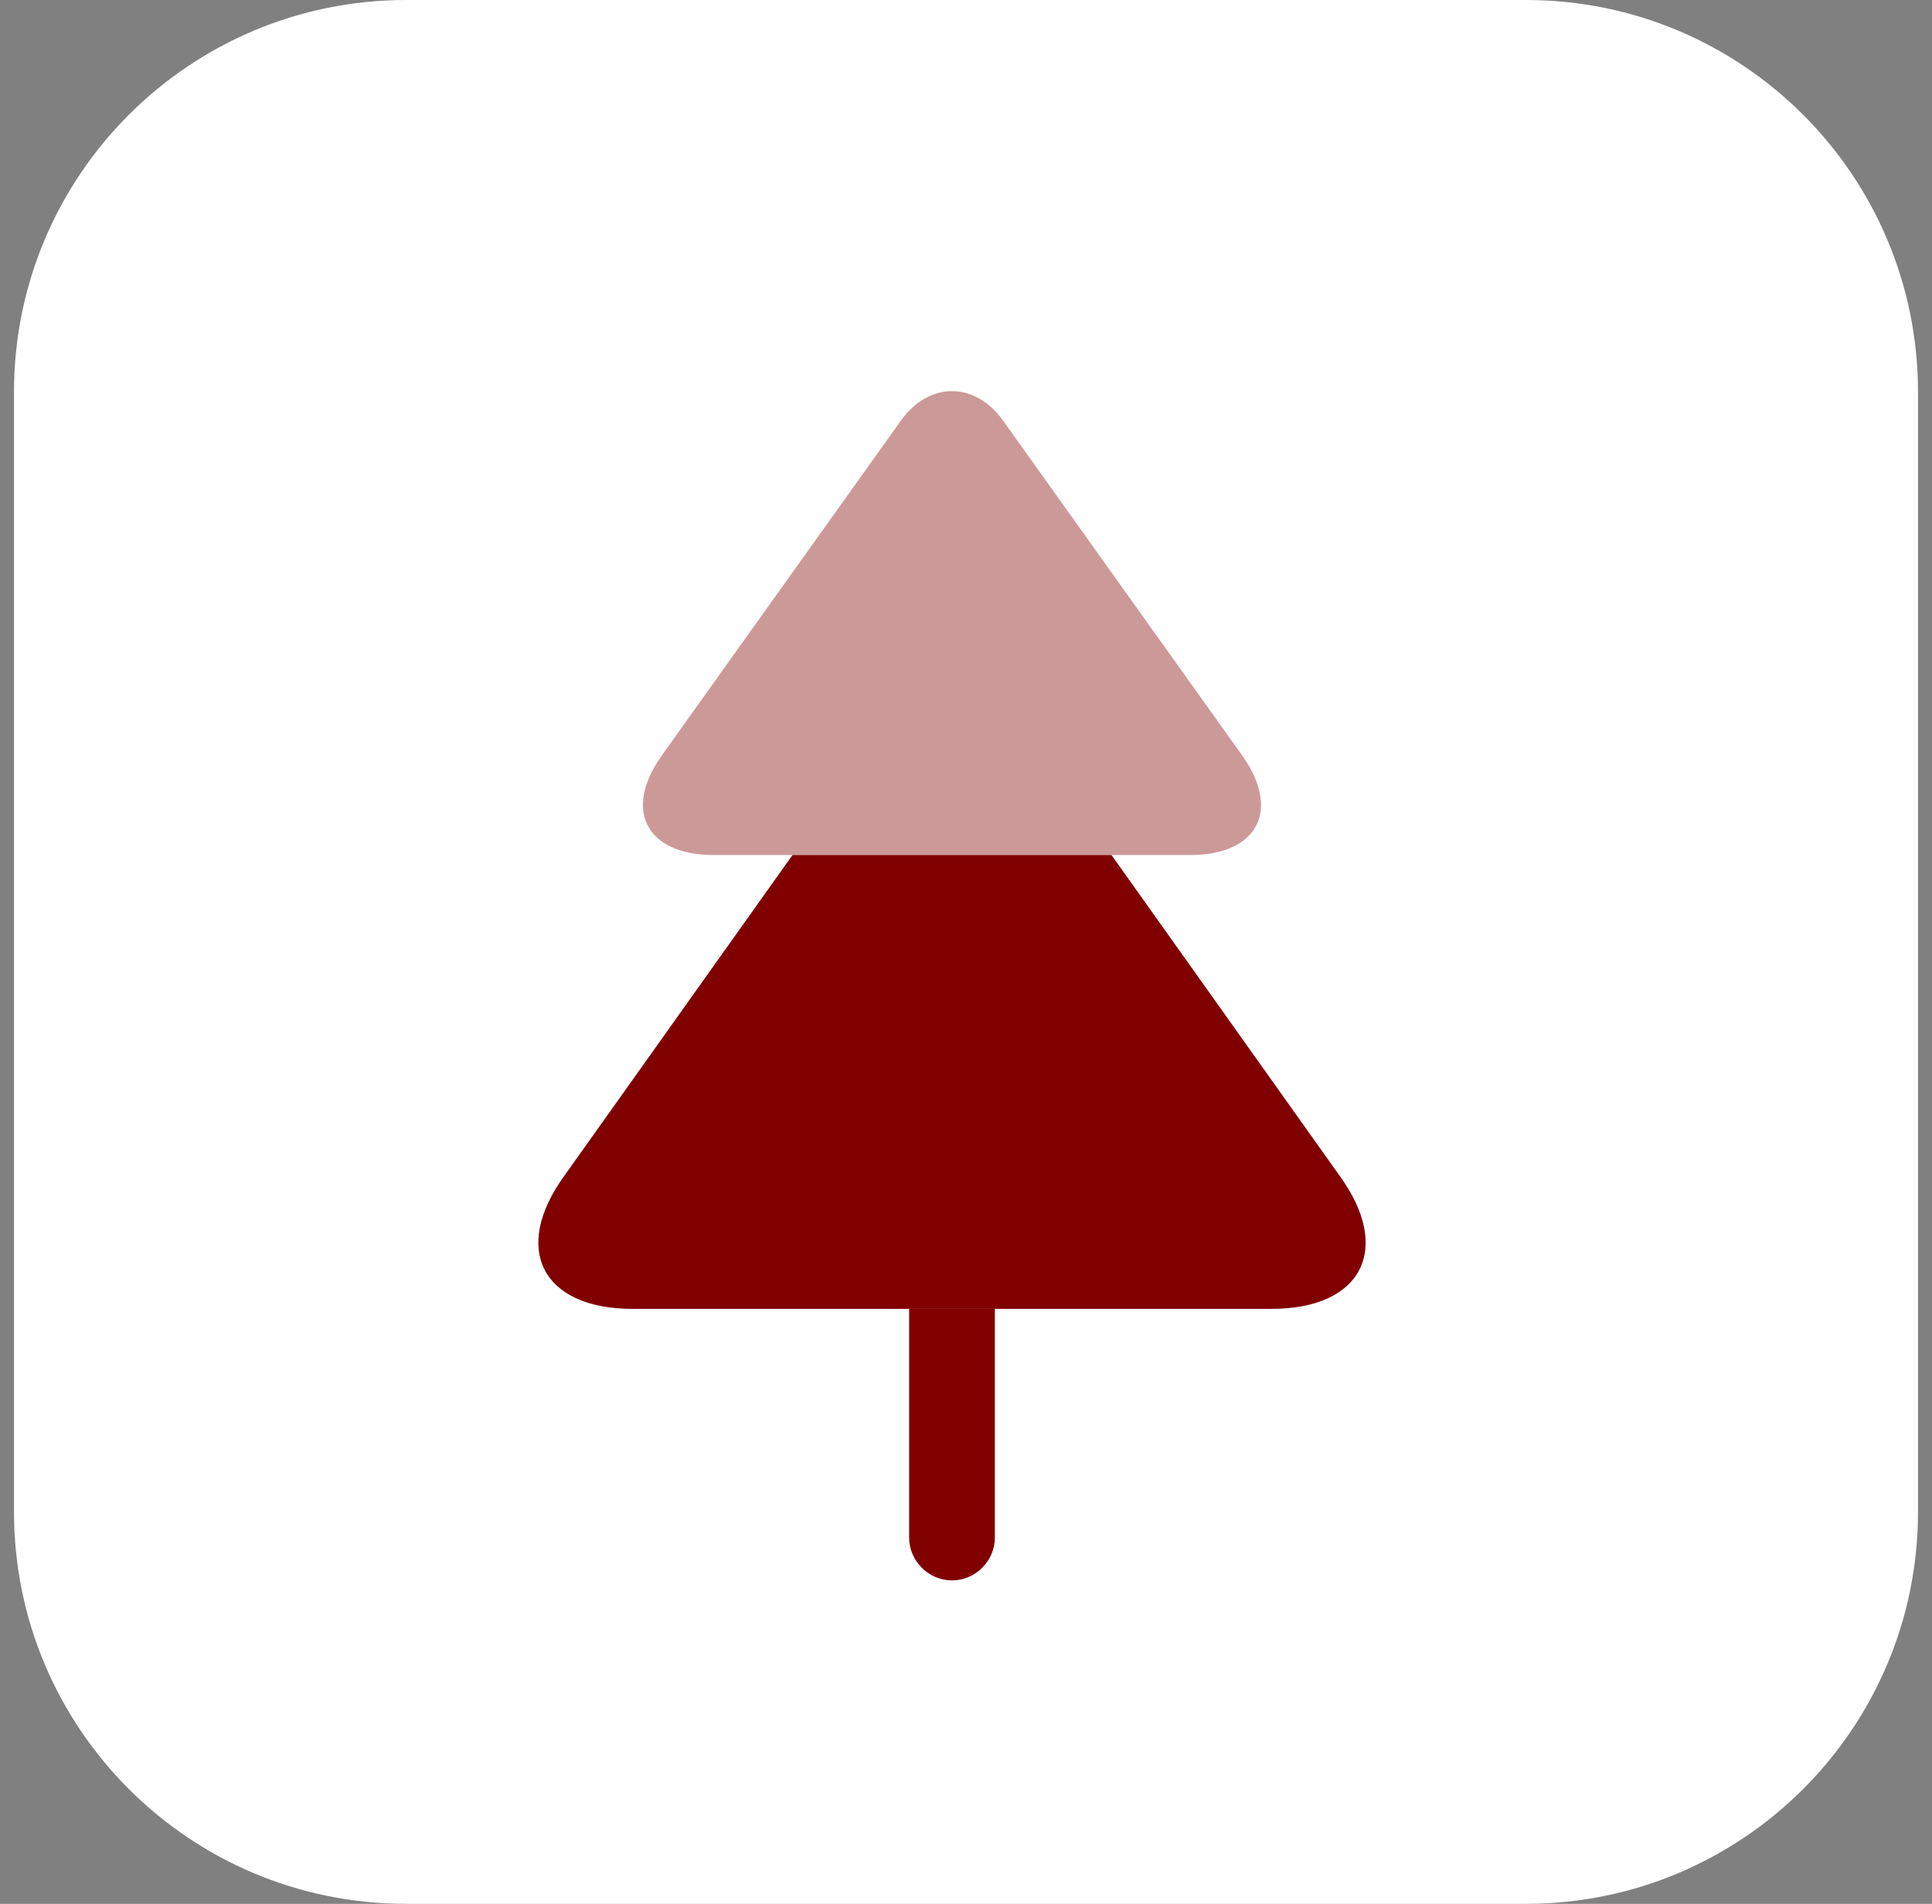 <?xml version="1.0" encoding="UTF-8"?> <svg xmlns="http://www.w3.org/2000/svg" width="69" height="68" viewBox="0 0 69 68" fill="none"><rect x="0" y="0" width="69" height="68" fill="#808080" stroke="none"/><g clip-path="url(#clip0_1299_276)"><path d="M54.5 0H14.5C6.768 0 0.5 6.268 0.5 14V54C0.5 61.732 6.768 68 14.5 68H54.5C62.232 68 68.5 61.732 68.5 54V14C68.5 6.268 62.232 0 54.5 0Z" fill="white"></path><path opacity="0.4" d="M42.513 30.539H25.485C23.076 30.539 22.239 28.926 23.648 26.966L32.162 15.043C33.162 13.613 34.836 13.613 35.837 15.043L44.351 26.966C45.759 28.926 44.922 30.539 42.513 30.539Z" fill="#800000"></path><path d="M45.413 46.75H22.587C19.361 46.75 18.259 44.606 20.157 41.993L28.304 30.539H39.696L47.842 41.993C49.741 44.606 48.639 46.75 45.413 46.75Z" fill="#800000"></path><path d="M35.531 46.75V54.917C35.531 55.754 34.837 56.448 34 56.448C33.163 56.448 32.469 55.754 32.469 54.917V46.75H35.531Z" fill="#800000"></path></g><defs><clipPath id="clip0_1299_276"><rect width="69" height="68" fill="white"></rect></clipPath></defs></svg> 